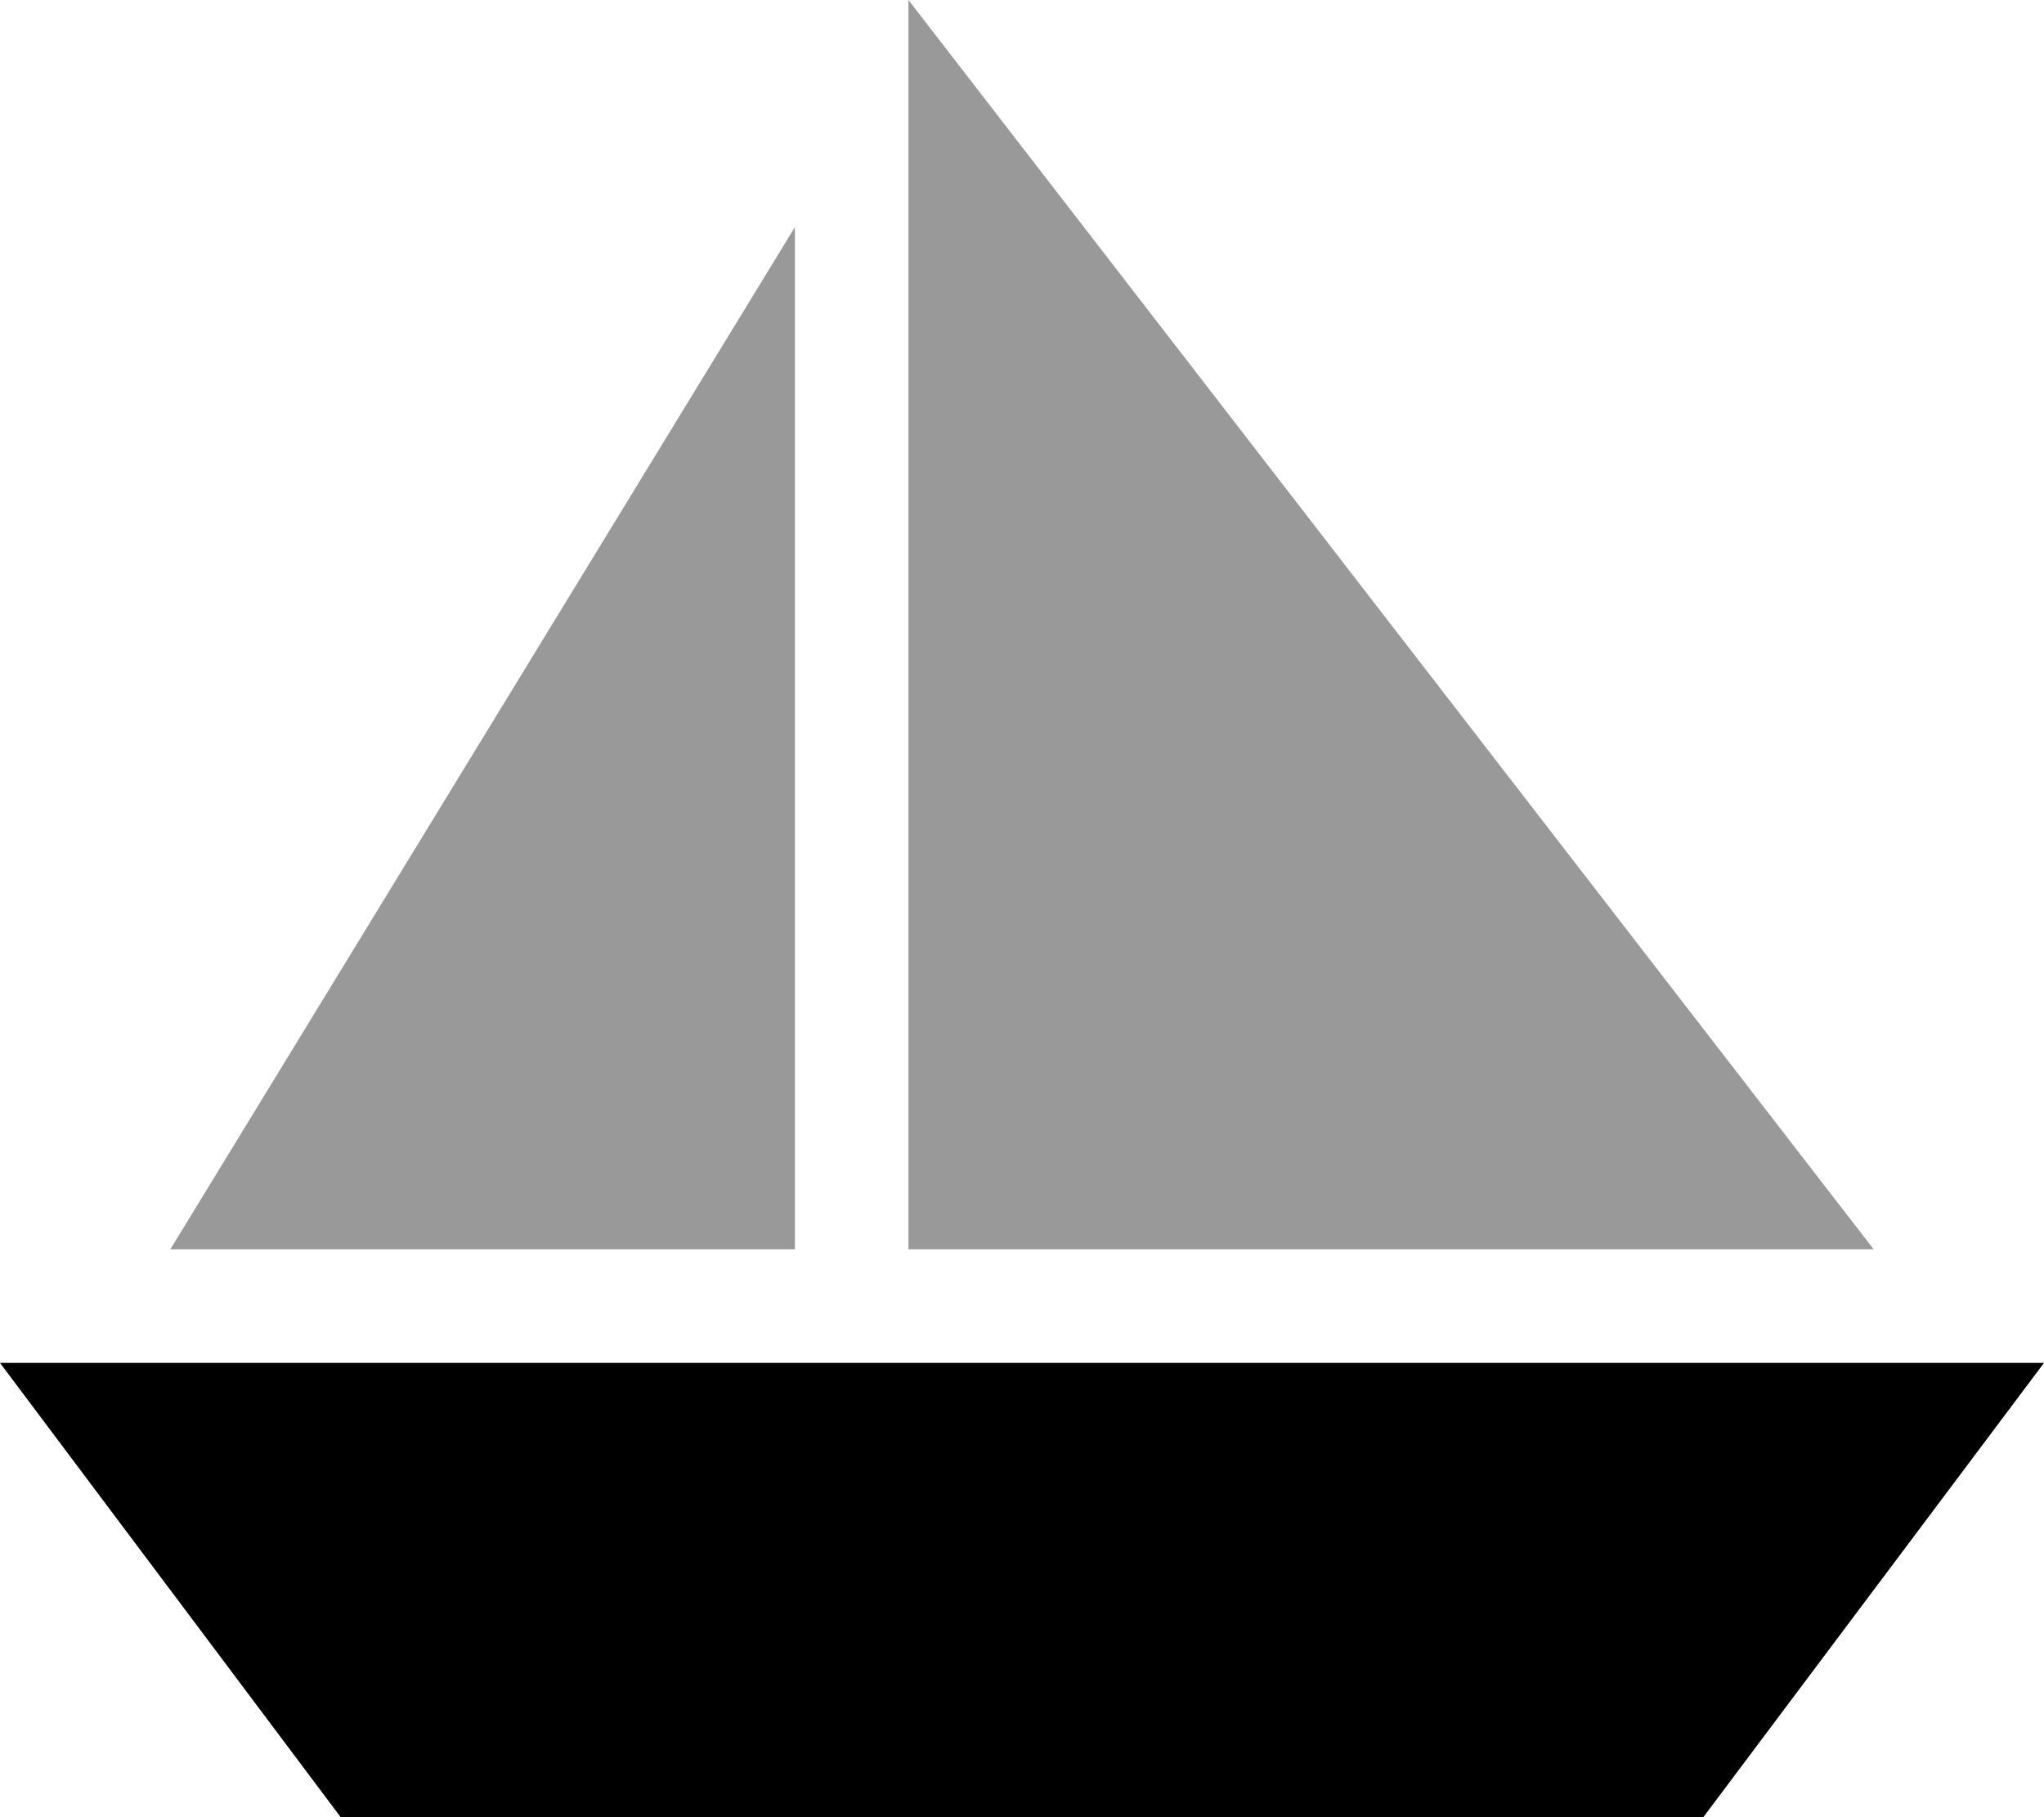 <svg xmlns="http://www.w3.org/2000/svg" viewBox="0 0 576 512"><!--! Font Awesome Pro 6.6.0 by @fontawesome - https://fontawesome.com License - https://fontawesome.com/license (Commercial License) Copyright 2024 Fonticons, Inc. --><defs><style>.fa-secondary{opacity:.4}</style></defs><path class="fa-secondary" d="M48 352L224 64l0 288L48 352zM256 0L528 352l-272 0L256 0z"/><path class="fa-primary" d="M0 384H576L480 512H96L0 384z"/></svg>